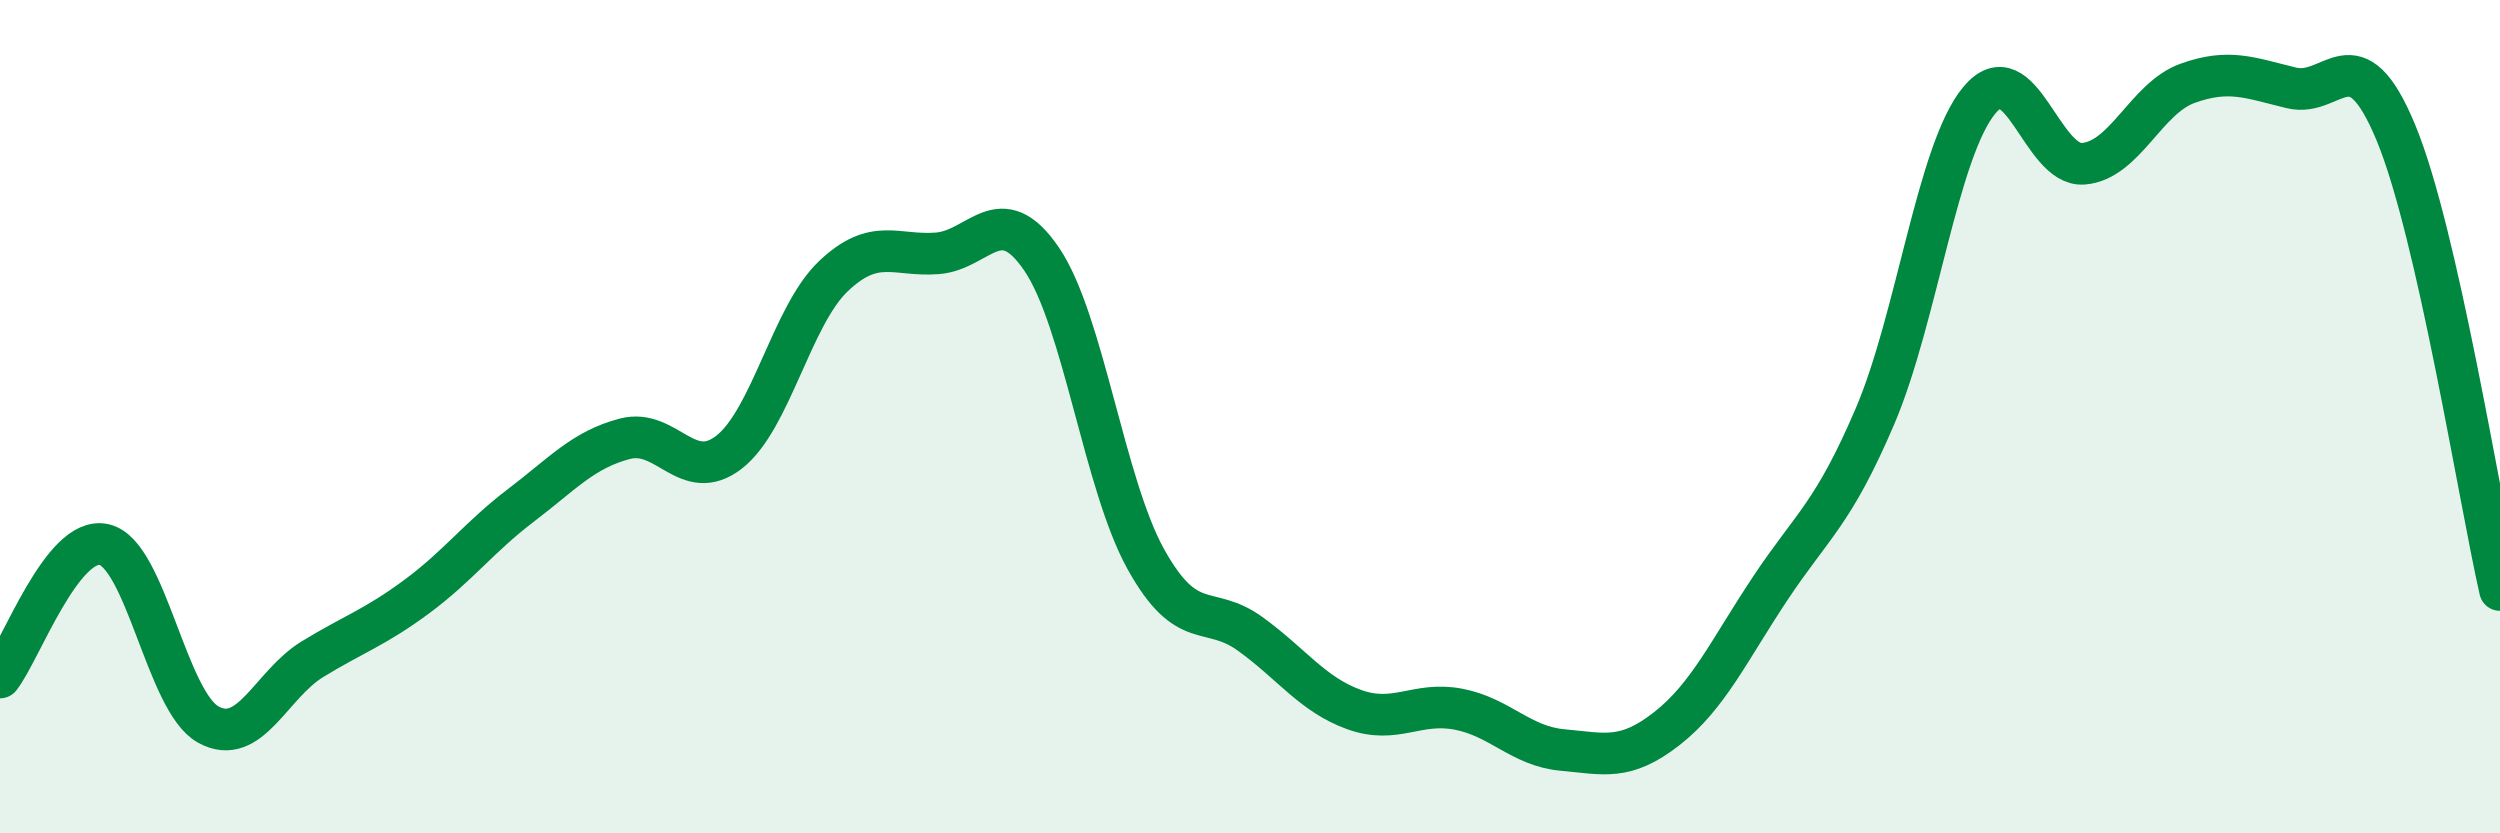 
    <svg width="60" height="20" viewBox="0 0 60 20" xmlns="http://www.w3.org/2000/svg">
      <path
        d="M 0,16.26 C 0.5,15.62 1.5,12.84 2.5,13.07 C 3.5,13.3 4,16.84 5,17.39 C 6,17.94 6.5,16.43 7.5,15.82 C 8.5,15.21 9,15.06 10,14.32 C 11,13.58 11.5,12.89 12.5,12.13 C 13.5,11.37 14,10.79 15,10.53 C 16,10.27 16.5,11.63 17.5,10.85 C 18.5,10.07 19,7.58 20,6.63 C 21,5.68 21.5,6.16 22.5,6.08 C 23.5,6 24,4.75 25,6.22 C 26,7.69 26.5,11.62 27.5,13.42 C 28.5,15.22 29,14.49 30,15.21 C 31,15.93 31.5,16.67 32.5,17.03 C 33.5,17.39 34,16.83 35,17.02 C 36,17.21 36.5,17.91 37.5,18 C 38.5,18.09 39,18.27 40,17.49 C 41,16.71 41.5,15.6 42.5,14.1 C 43.5,12.6 44,12.33 45,9.99 C 46,7.65 46.5,3.62 47.5,2.41 C 48.5,1.2 49,4.01 50,3.93 C 51,3.85 51.5,2.36 52.5,2 C 53.5,1.64 54,1.87 55,2.11 C 56,2.35 56.5,0.77 57.5,3.18 C 58.5,5.59 59.5,11.96 60,14.16L60 20L0 20Z"
        fill="#008740"
        opacity="0.1"
        stroke-linecap="round"
        stroke-linejoin="round"
      />
      <path
        d="M 0,16.26 C 0.5,15.62 1.5,12.84 2.5,13.07 C 3.5,13.3 4,16.84 5,17.39 C 6,17.94 6.5,16.43 7.5,15.82 C 8.5,15.21 9,15.06 10,14.32 C 11,13.58 11.5,12.89 12.5,12.13 C 13.5,11.37 14,10.79 15,10.53 C 16,10.27 16.5,11.63 17.5,10.85 C 18.5,10.07 19,7.58 20,6.63 C 21,5.68 21.5,6.16 22.5,6.08 C 23.5,6 24,4.75 25,6.22 C 26,7.69 26.5,11.62 27.5,13.42 C 28.5,15.22 29,14.49 30,15.21 C 31,15.93 31.5,16.67 32.5,17.03 C 33.5,17.39 34,16.83 35,17.02 C 36,17.21 36.5,17.91 37.5,18 C 38.5,18.09 39,18.27 40,17.49 C 41,16.71 41.5,15.6 42.5,14.1 C 43.5,12.6 44,12.33 45,9.99 C 46,7.65 46.5,3.62 47.5,2.41 C 48.5,1.2 49,4.01 50,3.93 C 51,3.85 51.5,2.36 52.5,2 C 53.5,1.64 54,1.87 55,2.11 C 56,2.35 56.5,0.77 57.5,3.18 C 58.5,5.59 59.5,11.96 60,14.16"
        stroke="#008740"
        stroke-width="1"
        fill="none"
        stroke-linecap="round"
        stroke-linejoin="round"
      />
    </svg>
  